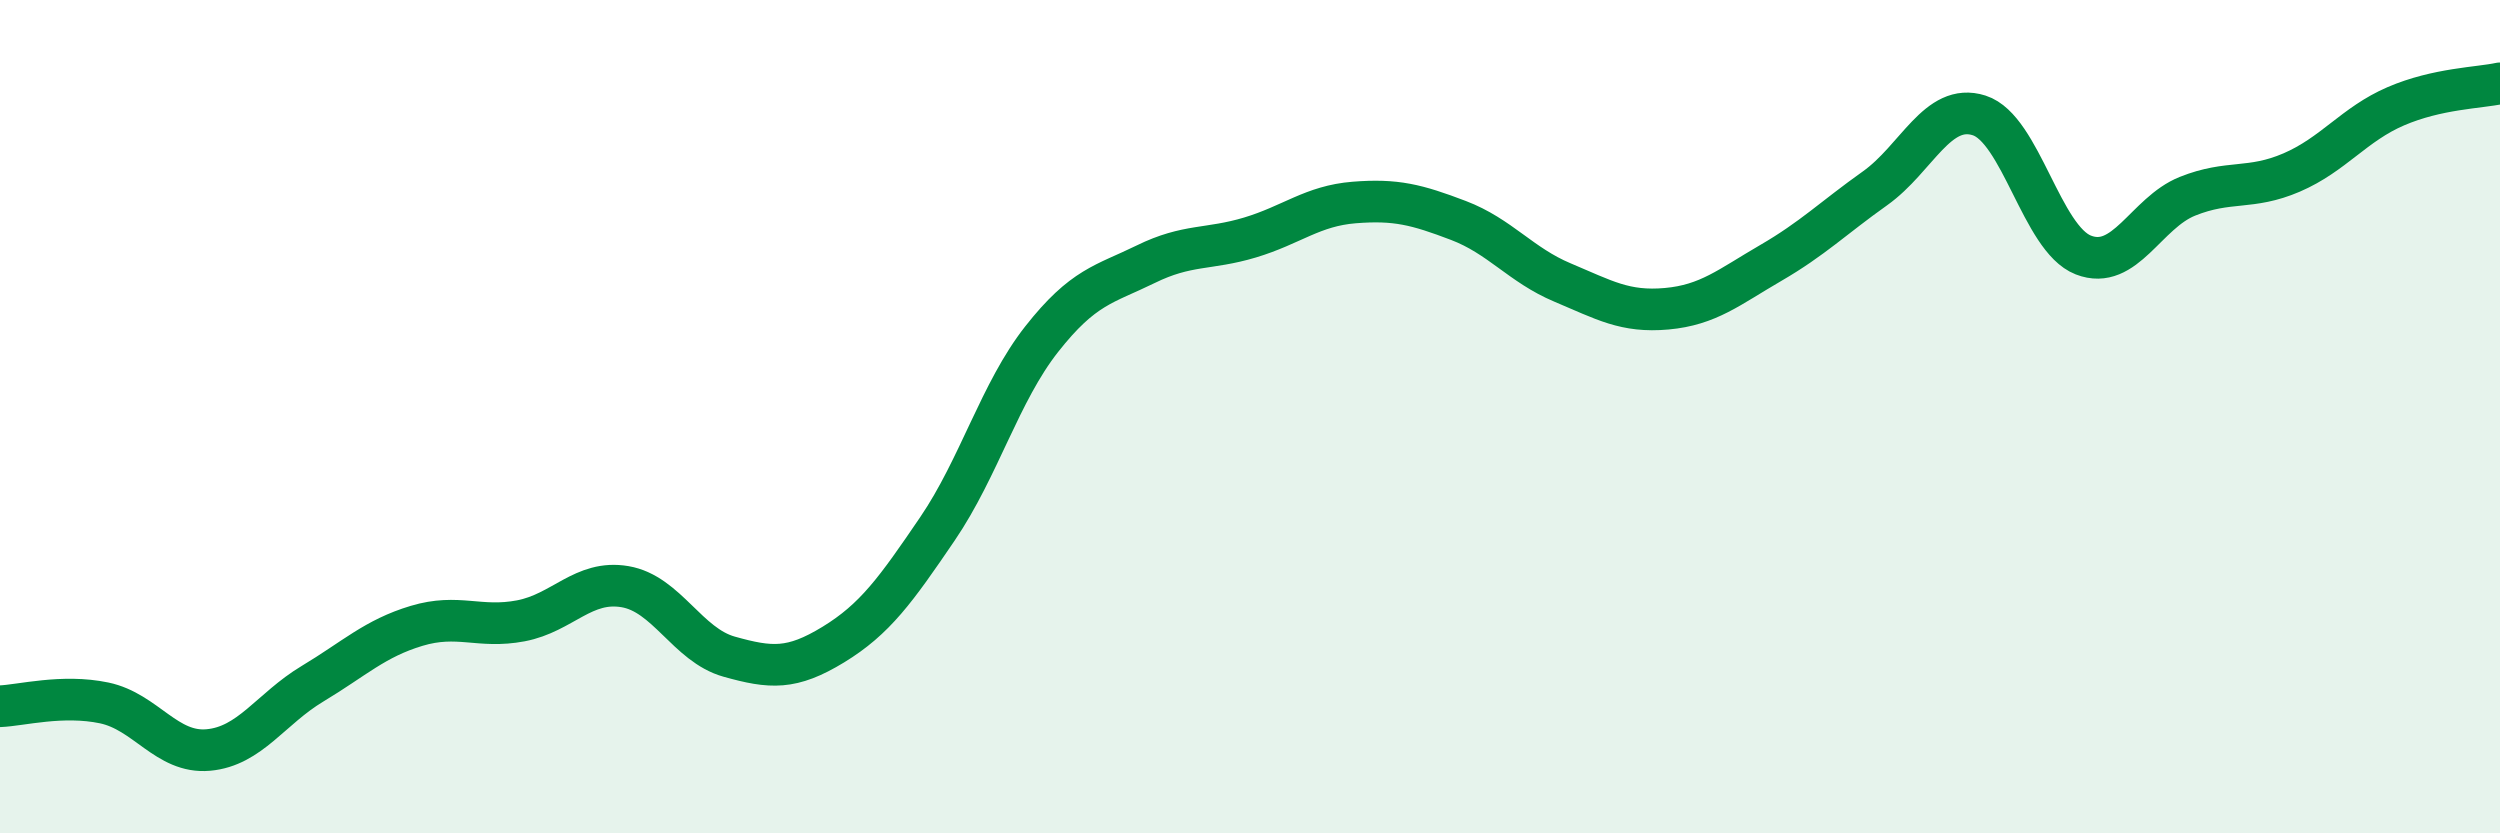 
    <svg width="60" height="20" viewBox="0 0 60 20" xmlns="http://www.w3.org/2000/svg">
      <path
        d="M 0,16.95 C 0.5,16.93 1.5,16.66 2.5,16.87 C 3.5,17.08 4,18.09 5,18 C 6,17.91 6.5,17.01 7.5,16.41 C 8.5,15.81 9,15.32 10,15.02 C 11,14.72 11.5,15.09 12.5,14.9 C 13.5,14.71 14,13.91 15,14.08 C 16,14.25 16.5,15.48 17.5,15.76 C 18.5,16.04 19,16.08 20,15.47 C 21,14.86 21.5,14.16 22.5,12.69 C 23.5,11.22 24,9.41 25,8.14 C 26,6.87 26.5,6.83 27.5,6.34 C 28.5,5.85 29,6 30,5.7 C 31,5.4 31.5,4.94 32.5,4.86 C 33.5,4.78 34,4.91 35,5.29 C 36,5.67 36.5,6.36 37.5,6.78 C 38.5,7.2 39,7.5 40,7.41 C 41,7.32 41.5,6.89 42.5,6.31 C 43.5,5.73 44,5.23 45,4.52 C 46,3.81 46.5,2.45 47.5,2.77 C 48.5,3.09 49,5.73 50,6.12 C 51,6.51 51.5,5.11 52.5,4.71 C 53.5,4.31 54,4.57 55,4.14 C 56,3.71 56.5,2.98 57.5,2.55 C 58.5,2.12 59.5,2.11 60,2L60 20L0 20Z"
        fill="#008740"
        opacity="0.1"
        stroke-linecap="round"
        stroke-linejoin="round"
      />
      <path
        d="M 0,16.95 C 0.5,16.93 1.5,16.66 2.5,16.87 C 3.5,17.08 4,18.09 5,18 C 6,17.91 6.5,17.01 7.5,16.41 C 8.5,15.81 9,15.32 10,15.02 C 11,14.72 11.5,15.09 12.5,14.9 C 13.5,14.71 14,13.91 15,14.08 C 16,14.25 16.5,15.48 17.5,15.76 C 18.5,16.04 19,16.08 20,15.47 C 21,14.86 21.5,14.16 22.5,12.69 C 23.5,11.22 24,9.41 25,8.14 C 26,6.87 26.5,6.83 27.5,6.34 C 28.5,5.85 29,6 30,5.7 C 31,5.4 31.5,4.94 32.5,4.86 C 33.5,4.78 34,4.91 35,5.29 C 36,5.67 36.5,6.36 37.5,6.78 C 38.5,7.2 39,7.5 40,7.41 C 41,7.32 41.5,6.89 42.5,6.31 C 43.5,5.73 44,5.23 45,4.52 C 46,3.81 46.5,2.45 47.5,2.77 C 48.5,3.09 49,5.73 50,6.12 C 51,6.51 51.5,5.11 52.5,4.71 C 53.5,4.31 54,4.57 55,4.14 C 56,3.71 56.5,2.98 57.5,2.55 C 58.5,2.12 59.5,2.11 60,2"
        stroke="#008740"
        stroke-width="1"
        fill="none"
        stroke-linecap="round"
        stroke-linejoin="round"
      />
    </svg>
  